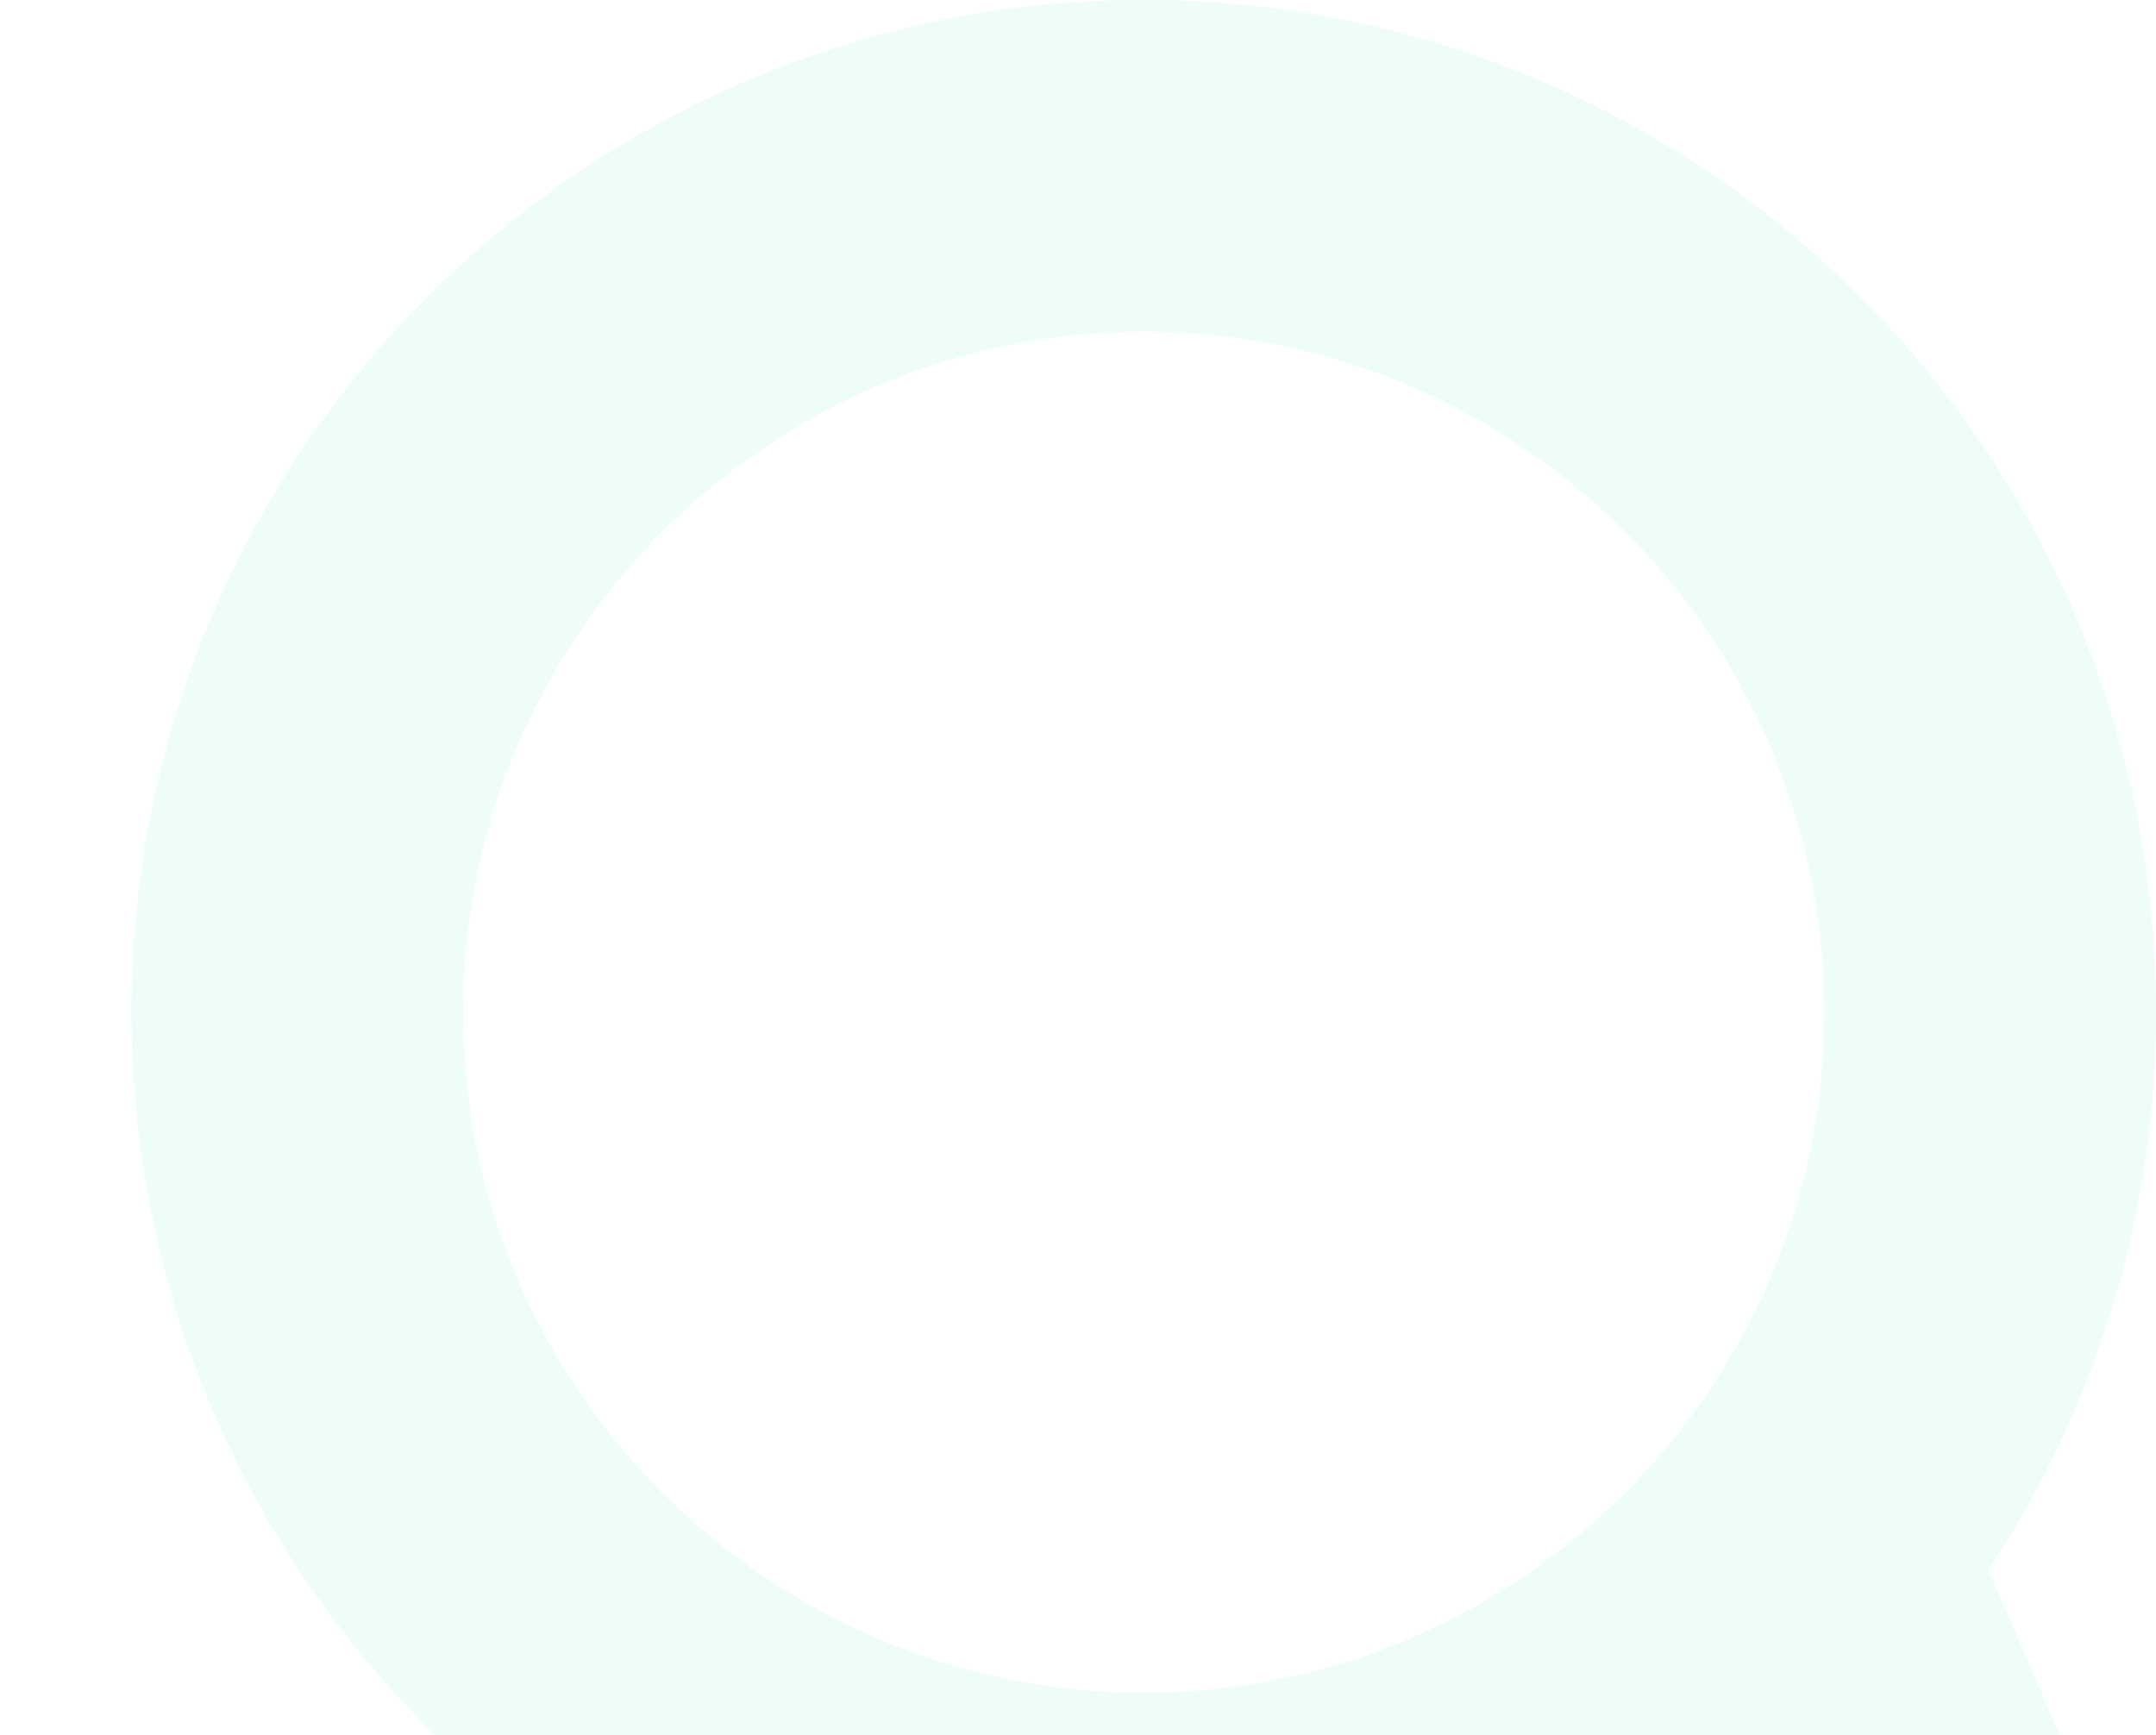 <svg xmlns="http://www.w3.org/2000/svg" xmlns:xlink="http://www.w3.org/1999/xlink" width="492" height="396" viewBox="0 0 492 396"><defs><style>.a{fill:none;}.b{fill:#50f89f;}.c{opacity:0.1;isolation:isolate;clip-path:url(#a);}.d{clip-path:url(#b);}</style><clipPath id="a"><rect class="a" x="-30" width="492" height="396"></rect></clipPath><clipPath id="b"><rect class="b" width="462" height="462" transform="translate(0 0)"></rect></clipPath></defs><g class="c" transform="translate(30)"><g transform="translate(-2 -12)"><g class="d" transform="translate(2 12)"><path class="b" d="M423.74,358.319A229.893,229.893,0,0,0,462.009,231c0-127.579-103.426-231-231-231S0,103.426,0,231s103.426,231,231,231A229.909,229.909,0,0,0,367.8,417.118l94.211,29.376ZM231,386.323c-85.639,0-155.318-69.679-155.318-155.318S145.365,75.686,231,75.686,386.323,145.365,386.323,231,316.644,386.323,231,386.323" transform="translate(0 -0.004)"></path></g></g></g></svg>